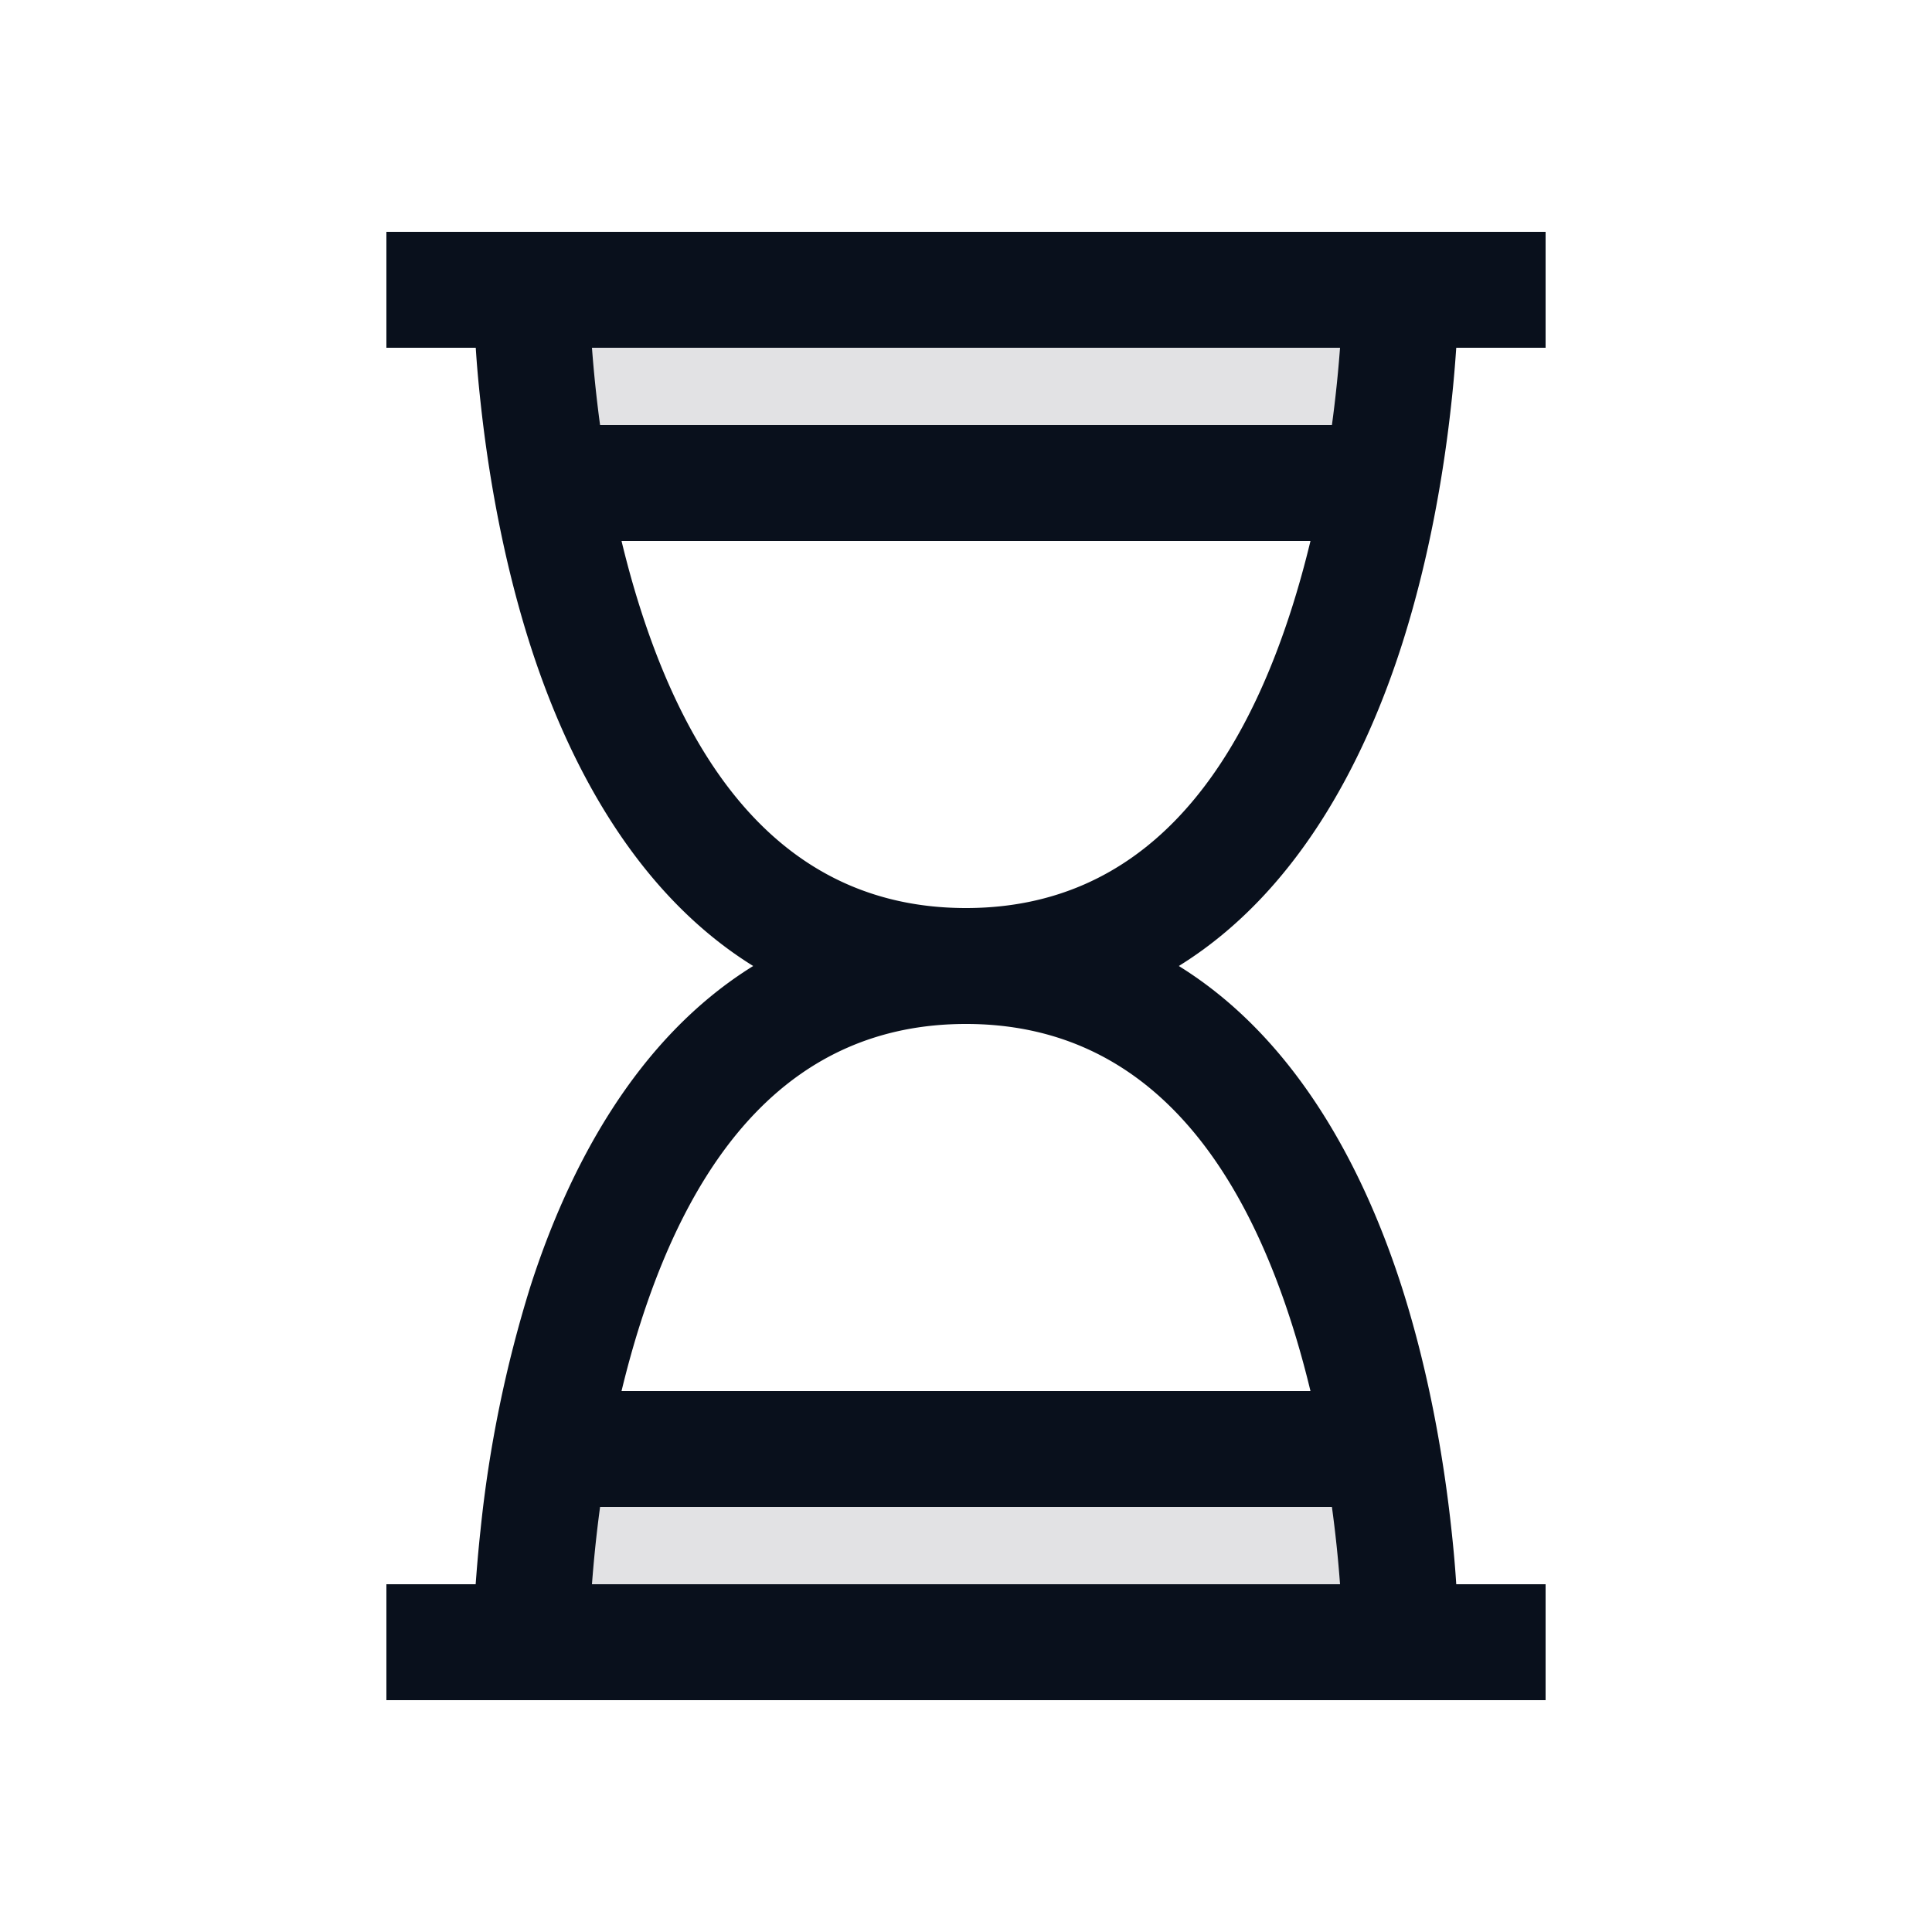 <svg
  xmlns="http://www.w3.org/2000/svg"
  width="20"
  height="20"
  fill="none"
  viewBox="0 0 20 20"
>
  <path fill="#09101C" d="M6 5h8V3H6v2ZM6 17h8v-2H6v2Z" opacity=".12" />
  <path
    fill="#09101C"
    fill-rule="evenodd"
    d="M16 2.4H4v1.2h.925c.01.16.026.349.049.558.073.68.22 1.599.517 2.526C5.882 7.9 6.58 9.245 7.797 10c-1.218.755-1.915 2.1-2.306 3.316a12.9 12.9 0 0 0-.517 2.526c-.023.21-.038.397-.05.558H4v1.2h12v-1.2h-.925c-.01-.16-.026-.349-.049-.558-.073-.68-.22-1.599-.517-2.526-.392-1.216-1.088-2.561-2.306-3.316 1.218-.755 1.915-2.1 2.306-3.316.297-.927.444-1.845.517-2.526.023-.21.038-.397.049-.558H16V2.4Zm-2.128 1.2H6.128a13.2 13.2 0 0 0 .084.8h7.576a13.332 13.332 0 0 0 .084-.8Zm-.306 2H6.434c.057.236.123.477.2.716C7.175 8.001 8.16 9.4 10 9.4c1.839 0 2.825-1.4 3.366-3.084.077-.24.143-.48.2-.716Zm.306 10.8a12.792 12.792 0 0 0-.084-.8H6.212a13.382 13.382 0 0 0-.084.8h7.744Zm-.506-2.716c.077.24.143.48.2.716H6.434c.057-.236.123-.477.2-.716C7.175 11.999 8.16 10.6 10 10.6c1.839 0 2.825 1.4 3.366 3.084Z"
    clip-rule="evenodd"
  />
</svg>
